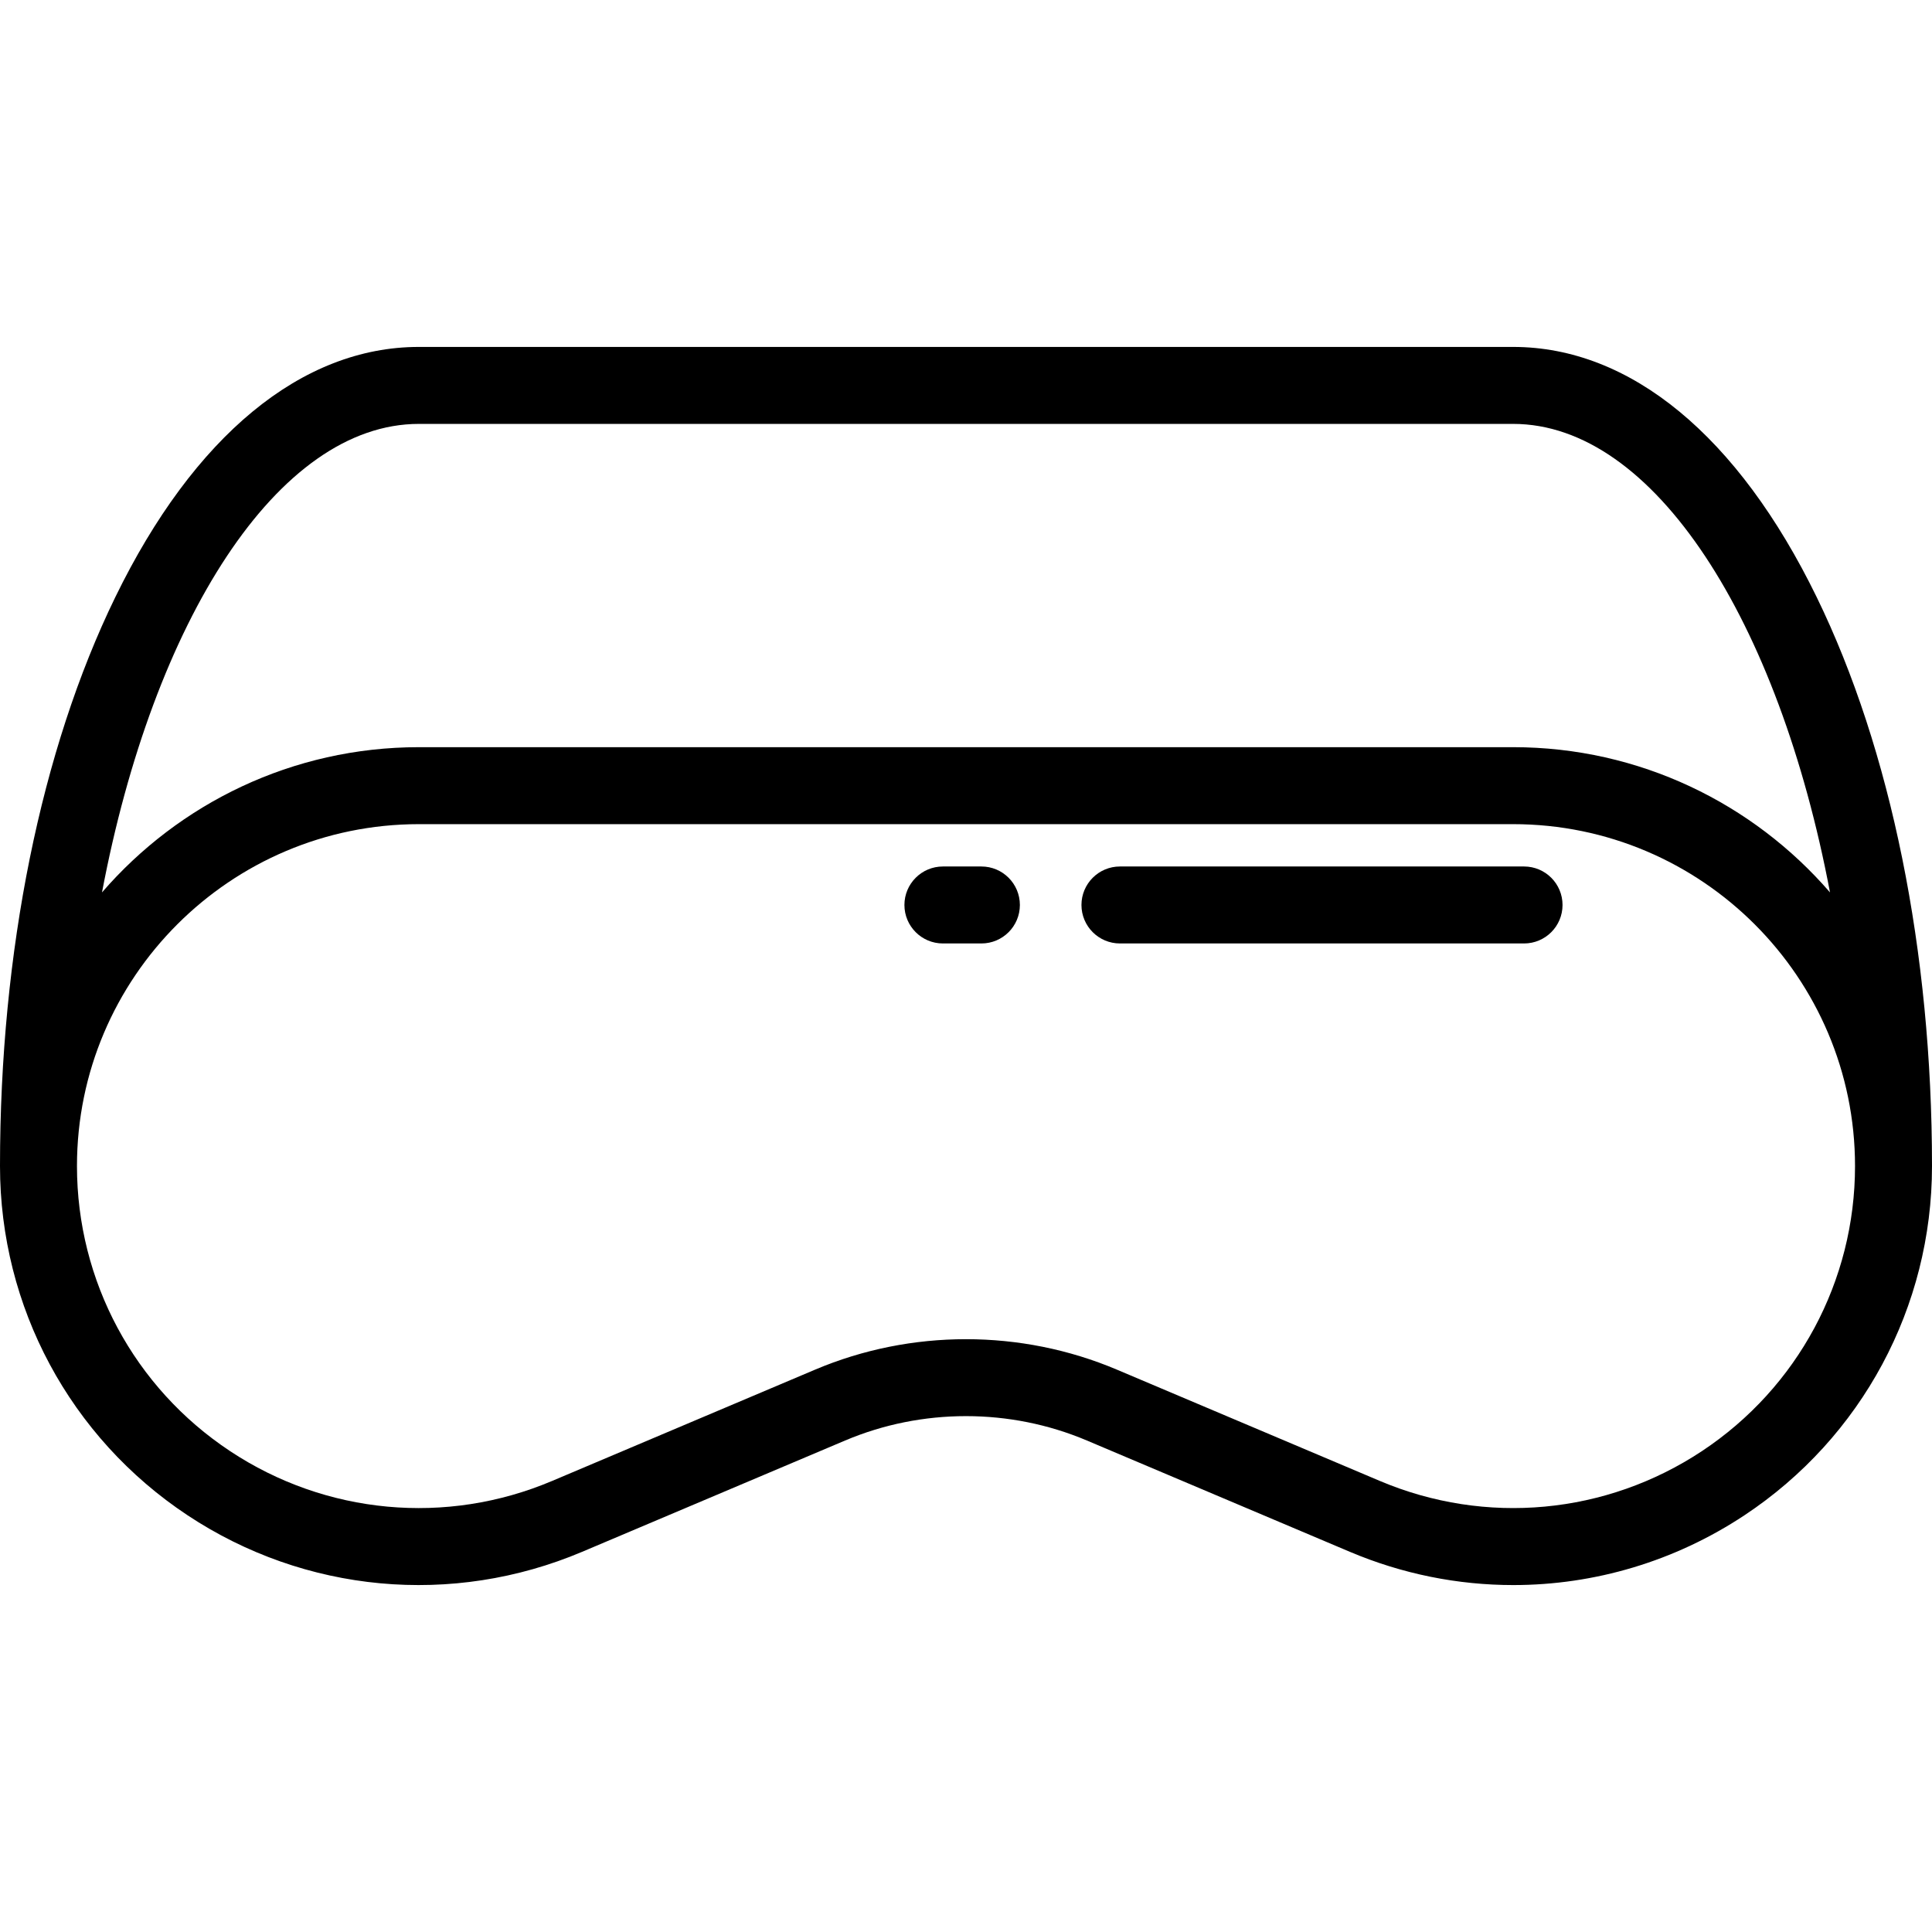 <?xml version="1.0" encoding="iso-8859-1"?>
<!-- Uploaded to: SVG Repo, www.svgrepo.com, Generator: SVG Repo Mixer Tools -->
<svg fill="#000000" height="800px" width="800px" version="1.1" id="Layer_1" xmlns="http://www.w3.org/2000/svg" xmlns:xlink="http://www.w3.org/1999/xlink" 
	 viewBox="0 0 512 512" xml:space="preserve">
<g>
	<g>
		<path d="M260.08,229.628H249.88c-5.632,0-10.199,4.567-10.199,10.199c0,5.632,4.567,10.199,10.199,10.199h10.199
			c5.632,0,10.199-4.567,10.199-10.199C270.279,234.195,265.712,229.628,260.08,229.628z"/>
	</g>
</g>
<g>
	<g>
		<path d="M403.888,229.628H296.797c-5.632,0-10.199,4.567-10.199,10.199c0,5.632,4.567,10.199,10.199,10.199h107.092
			c5.632,0,10.199-4.567,10.199-10.199C414.088,234.195,409.52,229.628,403.888,229.628z"/>
	</g>
</g>
<g>
	<g>
		<path d="M481.443,158.247c-20.842-42.759-49.413-66.308-80.451-66.308H111.008c-31.038,0-59.609,23.549-80.451,66.308
			C10.853,198.674,0,252.199,0,308.962c0,0.004,0,0.007,0,0.011c0,0.015,0,0.03,0,0.045c0,37.326,18.576,71.919,49.69,92.536
			c31.115,20.62,70.212,24.241,104.585,9.693l69.702-29.501c20.352-8.611,43.696-8.611,64.048,0l69.702,29.501
			c13.943,5.901,28.663,8.813,43.312,8.813c21.465,0,42.78-6.251,61.273-18.506C493.424,380.936,512,346.344,512,309.018
			c0-0.015,0-0.03,0-0.045c0-0.003,0-0.007,0-0.01C512,252.2,501.147,198.674,481.443,158.247z M111.008,112.337h289.984
			c37.396,0,70.369,52.205,83.977,124.16c-20.371-23.557-50.464-38.487-83.977-38.487H111.008c-33.515,0-63.606,14.93-83.977,38.487
			C40.639,164.542,73.612,112.337,111.008,112.337z M451.042,384.55c-25.398,16.83-57.31,19.785-85.366,7.913l-69.702-29.501
			c-25.404-10.753-54.544-10.753-79.948,0l-69.702,29.501c-28.057,11.875-59.969,8.919-85.366-7.913
			c-25.396-16.829-40.558-45.065-40.558-75.532c0-49.962,40.648-90.61,90.61-90.61h289.984c49.962,0,90.61,40.648,90.61,90.61
			C491.602,339.485,476.439,367.721,451.042,384.55z"/>
	</g>
</g>
</svg>